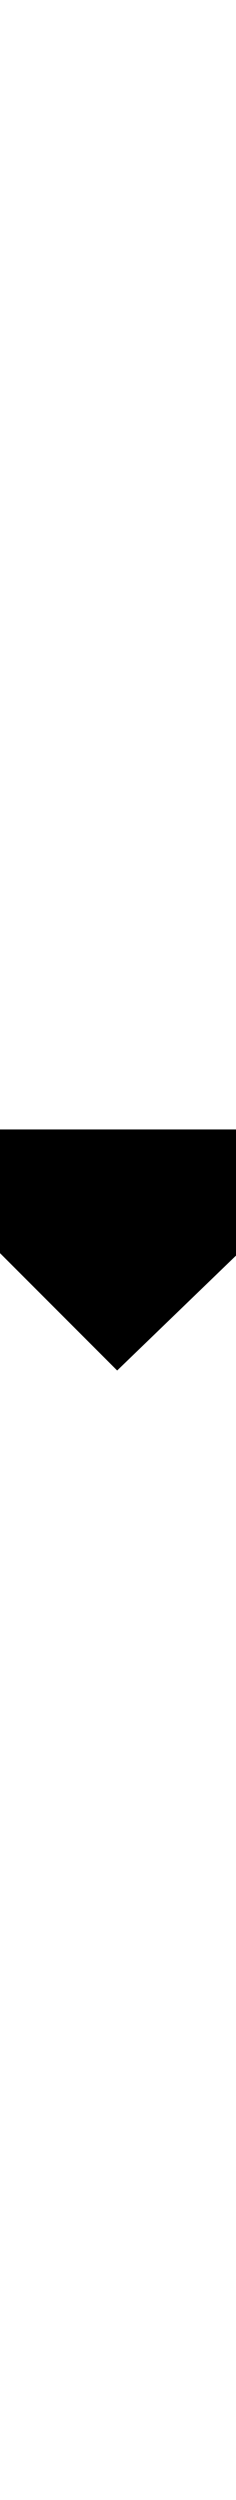 <svg id="home" xmlns="http://www.w3.org/2000/svg" viewBox="0 0 518.58 527.87" width="50">
    <defs><style>.cls-1{fill:#000;}</style></defs><path class="cls-1" d="M619.29,116.87V393.13L358.15,644.74l-257.44-257V116.87Z" transform="translate(-100.71 -116.87)"/>
</svg>